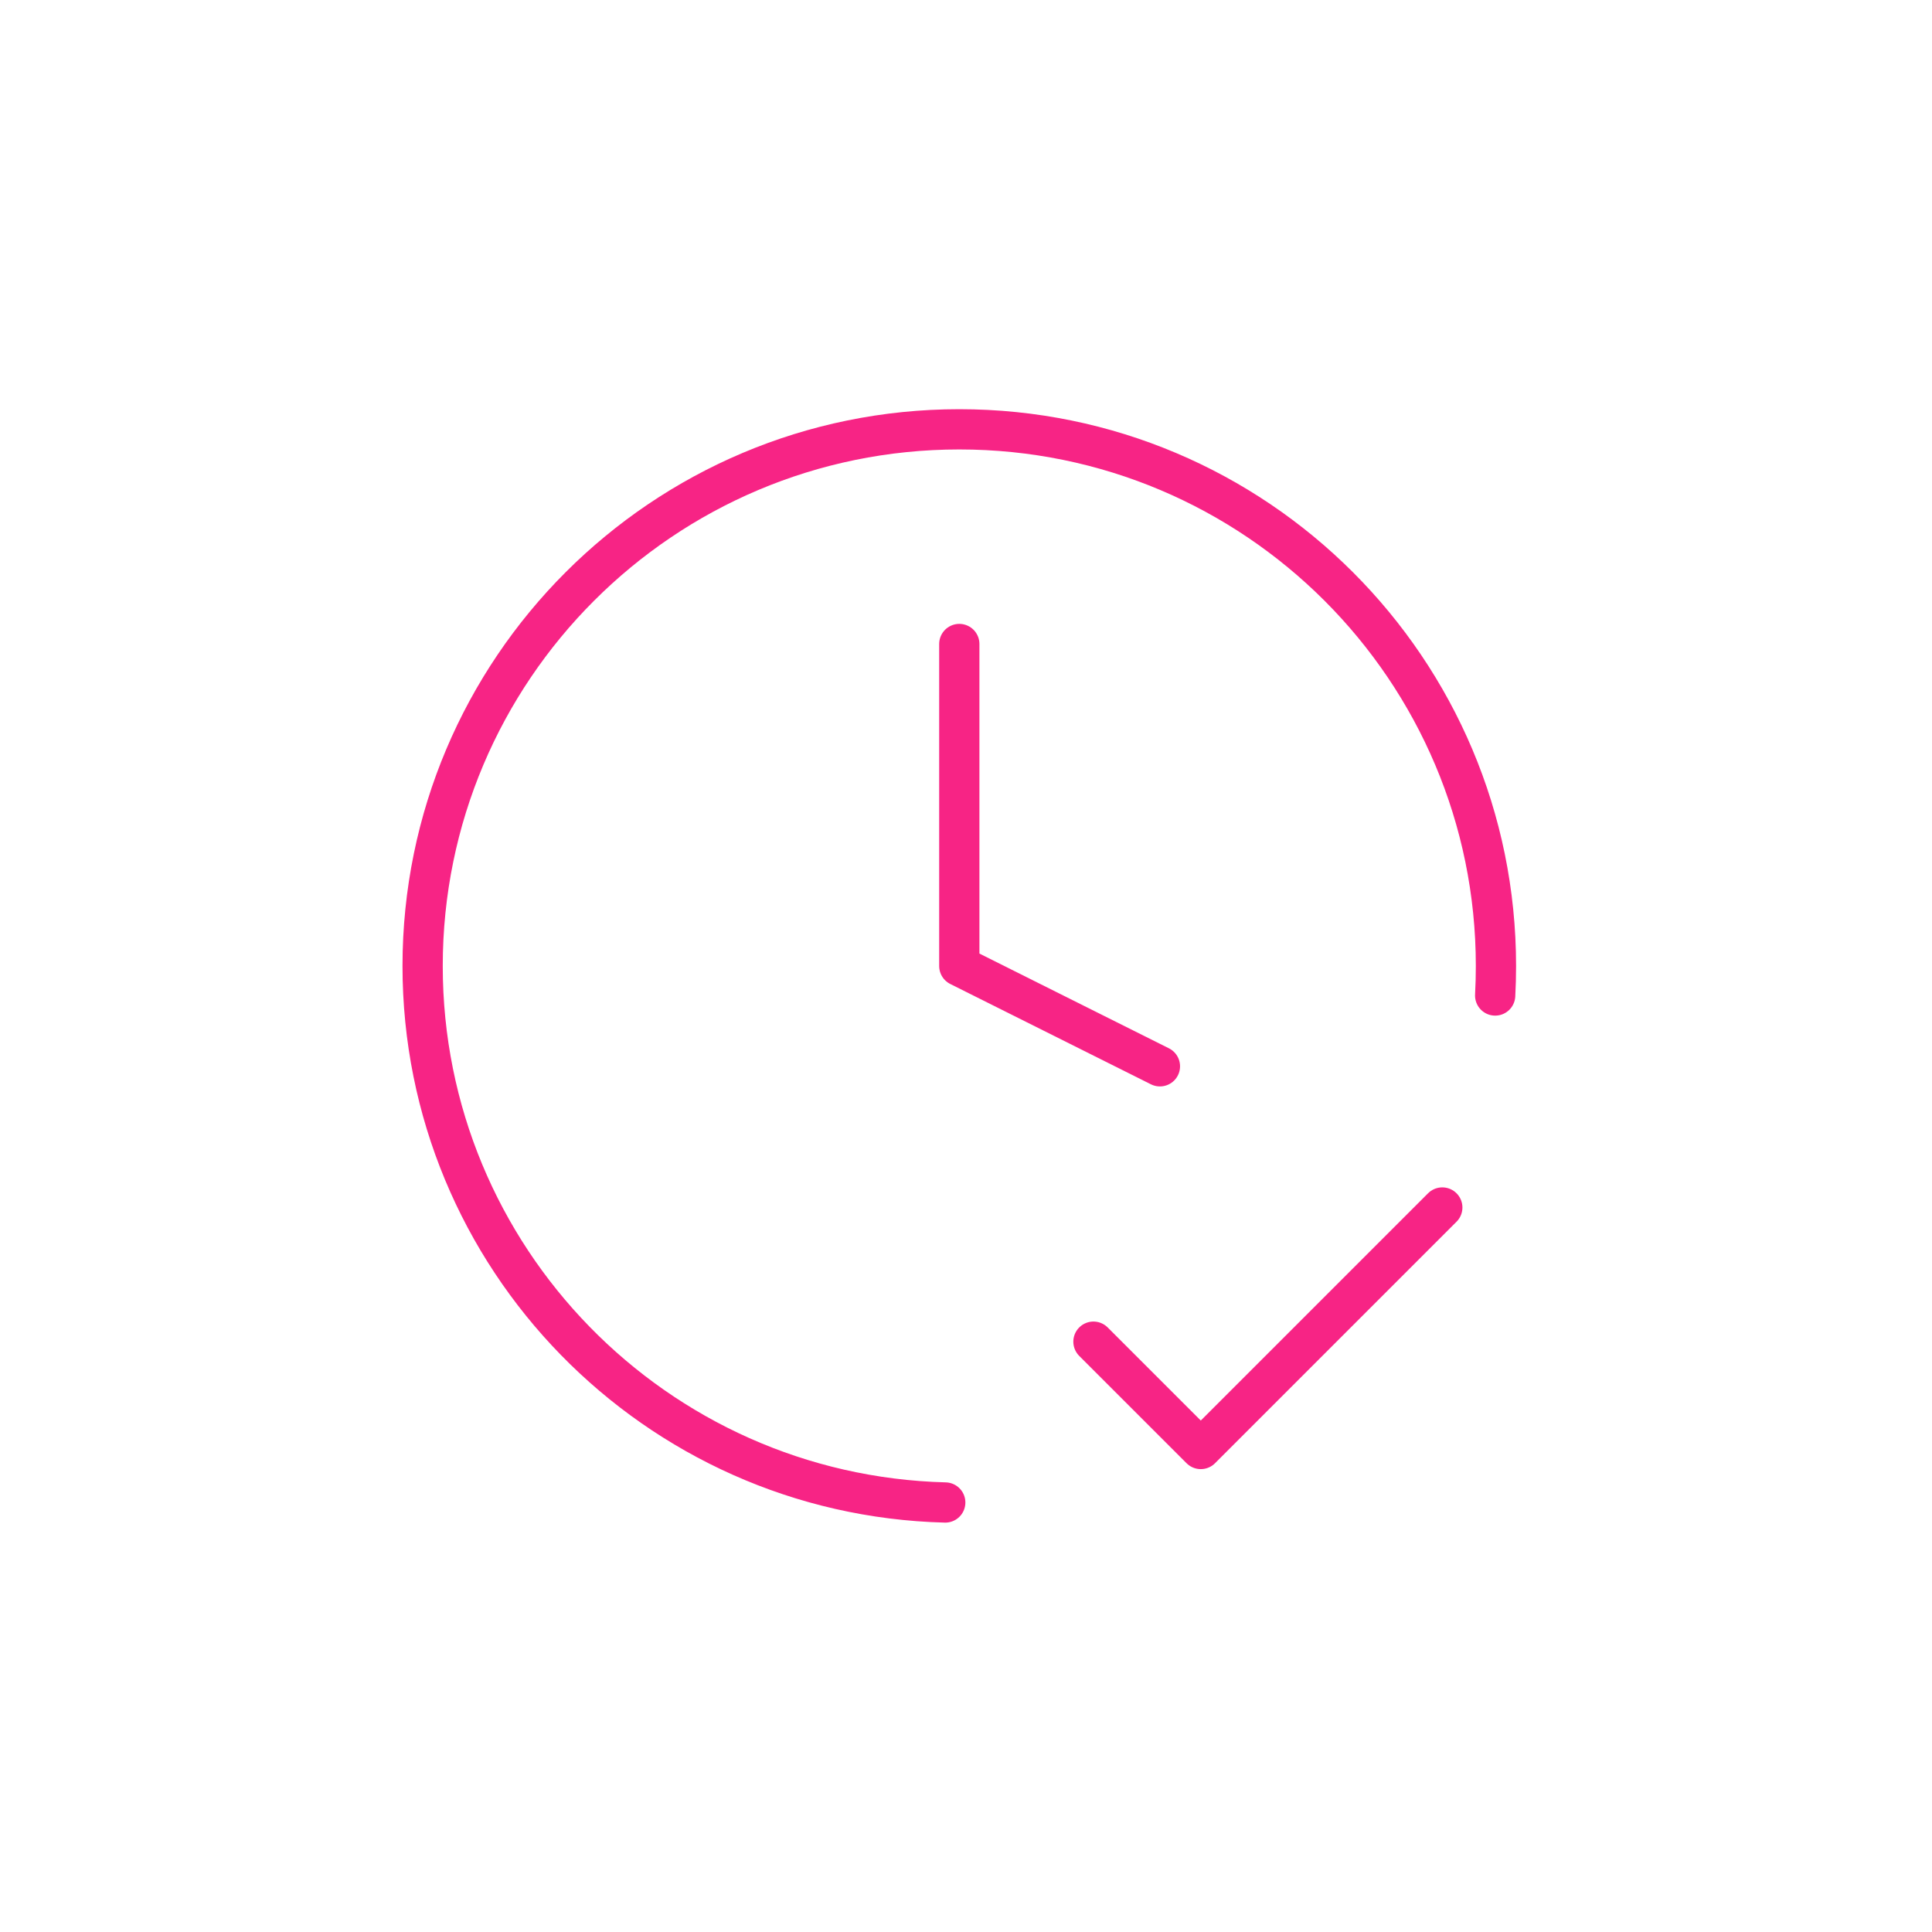 <svg width="96" height="96" viewBox="0 0 96 96" fill="none" xmlns="http://www.w3.org/2000/svg">
<g filter="url(#filter0_dd_4_168)">
<path d="M54.333 66.667L59.667 72L71.667 60M74.294 49.466C74.32 48.981 74.333 48.492 74.333 48C74.333 33.272 62.394 21.333 47.667 21.333C32.939 21.333 21 33.272 21 48C21 62.494 32.564 74.288 46.969 74.658M47.667 32V48L57.636 52.984" stroke="#F72485" stroke-width="2" stroke-linecap="round" stroke-linejoin="round"/>
</g>
<defs>
<filter id="filter0_dd_4_168" x="-4.333" y="-4" width="104" height="104" filterUnits="userSpaceOnUse" color-interpolation-filters="sRGB">
<feFlood flood-opacity="0" result="BackgroundImageFix"/>
<feColorMatrix in="SourceAlpha" type="matrix" values="0 0 0 0 0 0 0 0 0 0 0 0 0 0 0 0 0 0 127 0" result="hardAlpha"/>
<feOffset/>
<feGaussianBlur stdDeviation="6.5"/>
<feColorMatrix type="matrix" values="0 0 0 0 0.969 0 0 0 0 0.141 0 0 0 0 0.522 0 0 0 1 0"/>
<feBlend mode="normal" in2="BackgroundImageFix" result="effect1_dropShadow_4_168"/>
<feColorMatrix in="SourceAlpha" type="matrix" values="0 0 0 0 0 0 0 0 0 0 0 0 0 0 0 0 0 0 127 0" result="hardAlpha"/>
<feOffset/>
<feGaussianBlur stdDeviation="10"/>
<feColorMatrix type="matrix" values="0 0 0 0 0.969 0 0 0 0 0.141 0 0 0 0 0.522 0 0 0 1 0"/>
<feBlend mode="normal" in2="effect1_dropShadow_4_168" result="effect2_dropShadow_4_168"/>
<feBlend mode="normal" in="SourceGraphic" in2="effect2_dropShadow_4_168" result="shape"/>
</filter>
</defs>
</svg>
